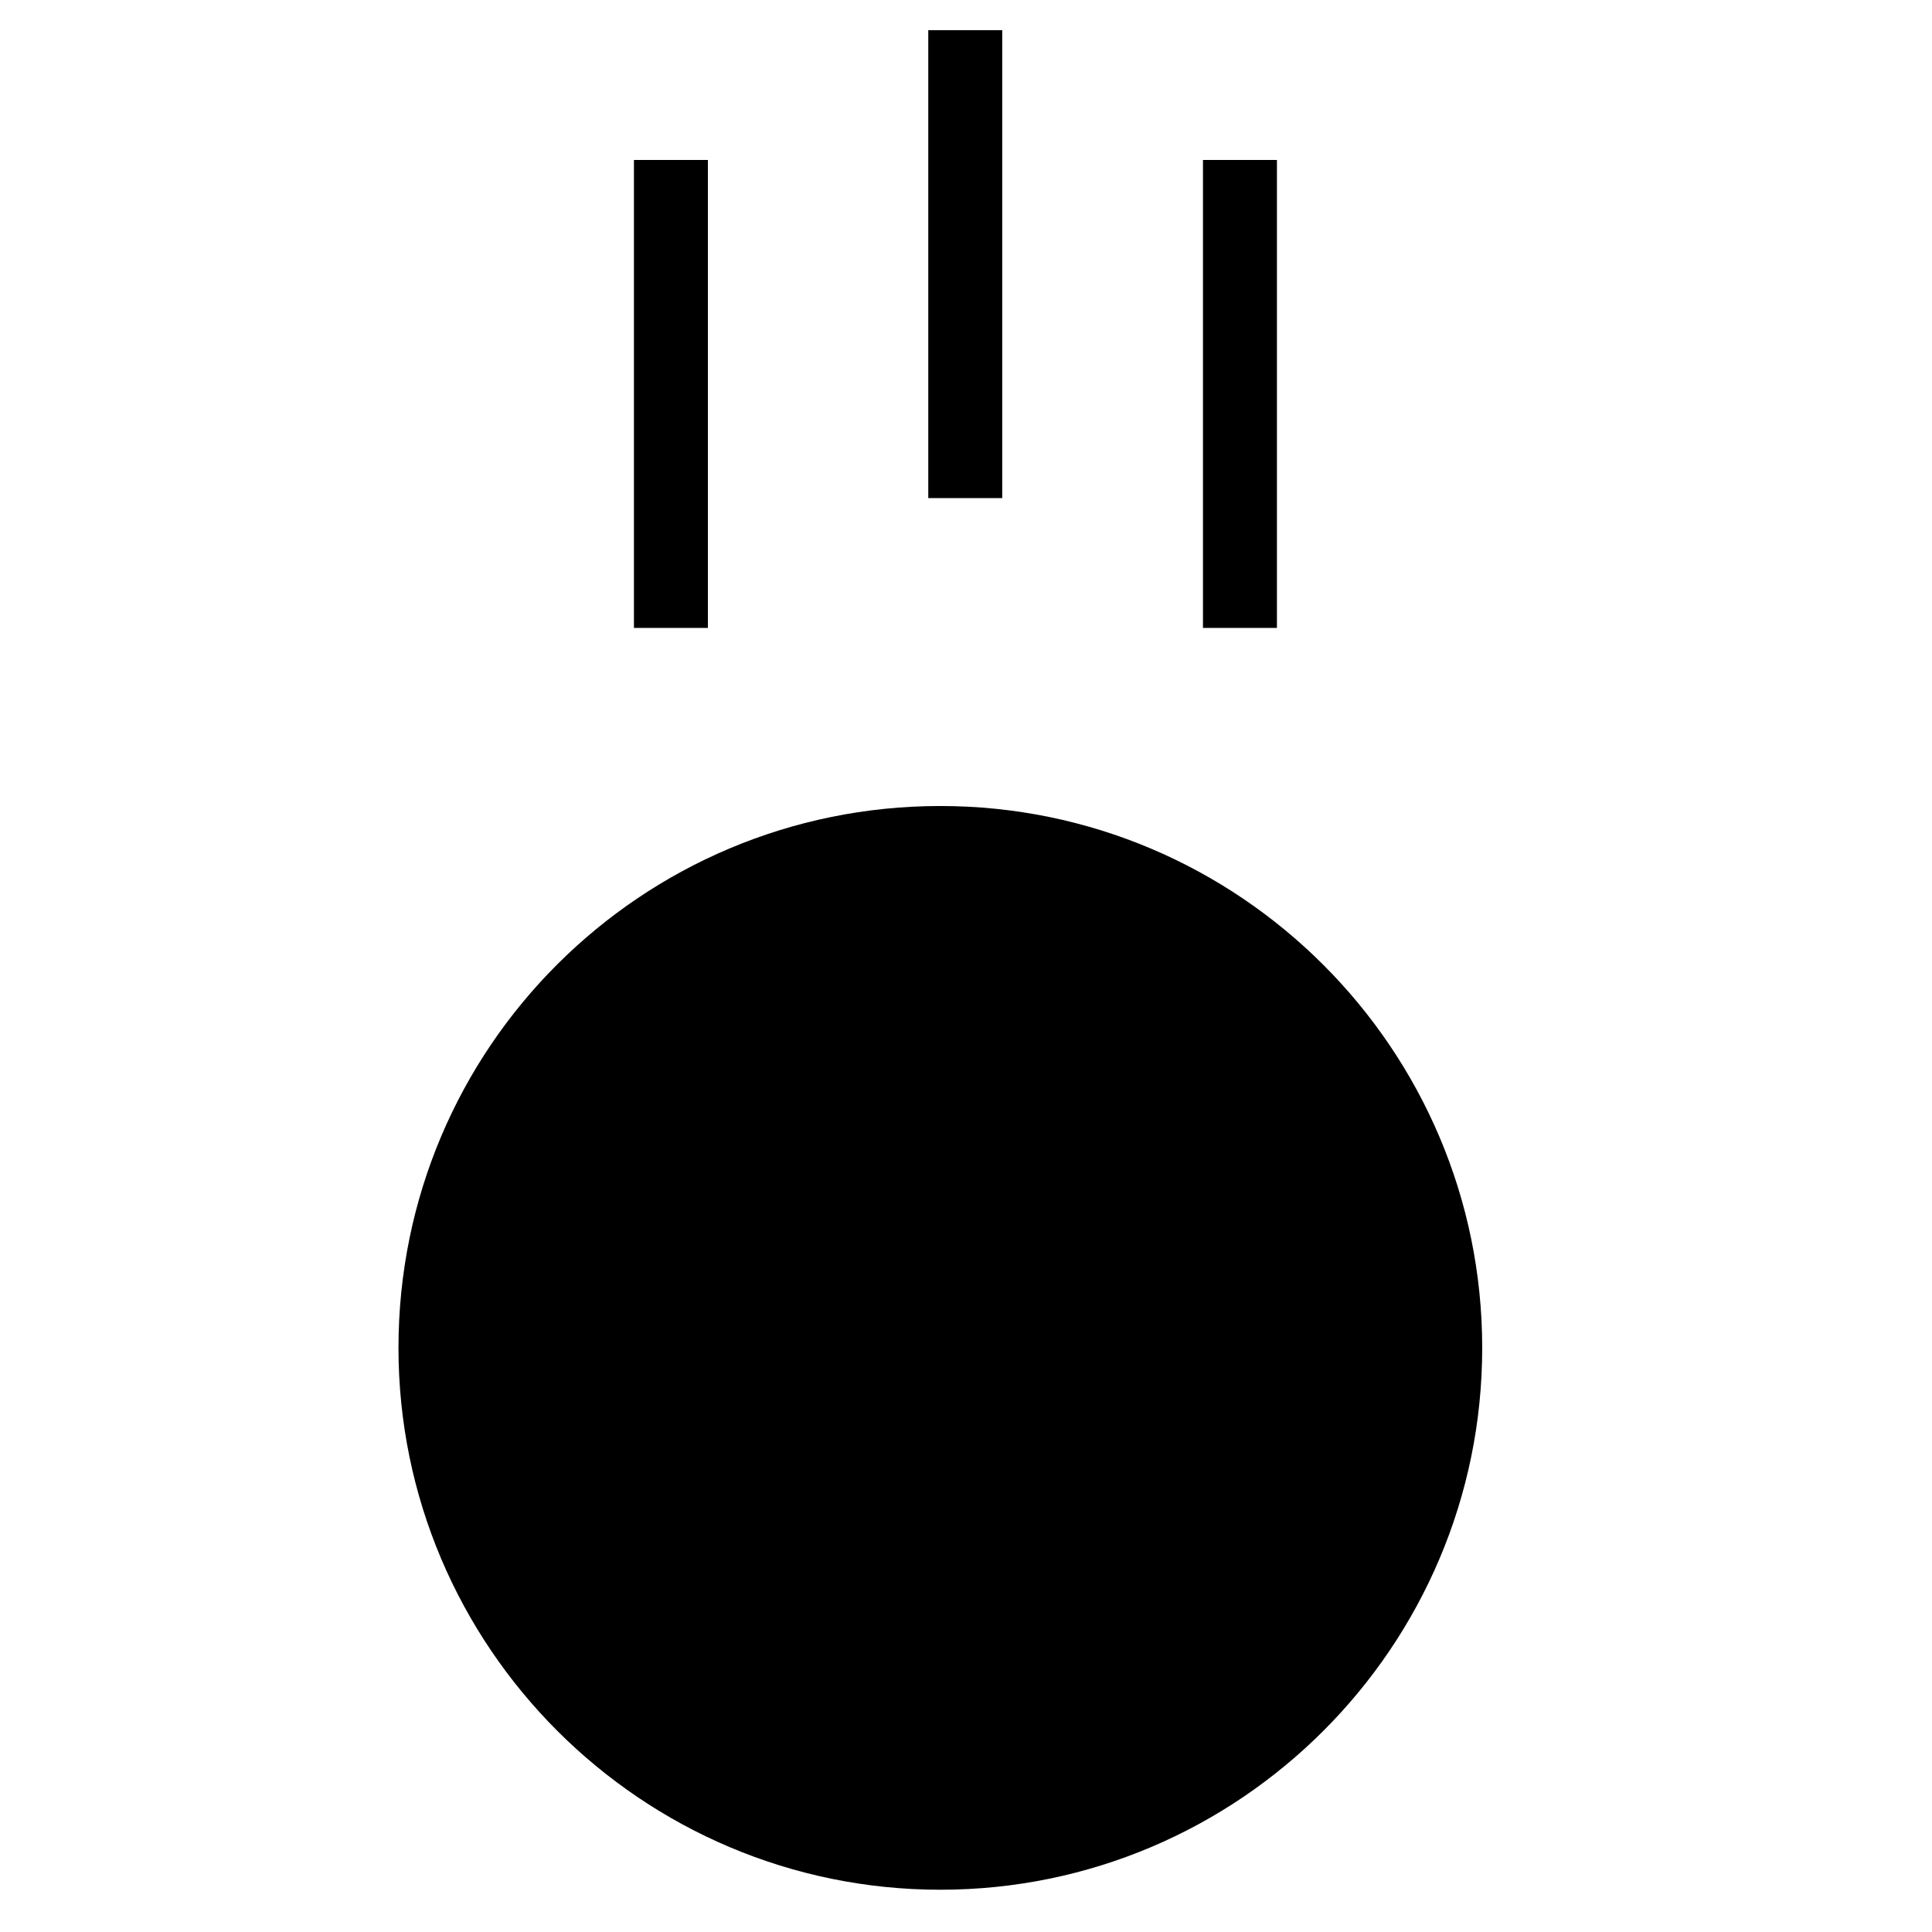 <?xml version="1.0" encoding="utf-8"?>
<!-- Скачано с сайта svg4.ru / Downloaded from svg4.ru -->
<svg fill="#000000" height="800px" width="800px" version="1.2" baseProfile="tiny" id="_x31_" xmlns="http://www.w3.org/2000/svg" xmlns:xlink="http://www.w3.org/1999/xlink"
	  viewBox="-415 217 128 128" xml:space="preserve">
<path d="M-352.7,270.4c19.8,0,35.9,16.1,35.9,35.9c0,19.8-16.1,35.9-35.9,35.9c-19.8,0-35.9-16.1-35.9-35.9
	C-388.6,286.4-372.5,270.4-352.7,270.4z M-373,227.6h4.9v31h-4.9V227.6z M-335.3,227.6h4.9v31h-4.9V227.6z M-353.5,219h4.9v31h-4.9
	V219z"/>
</svg>